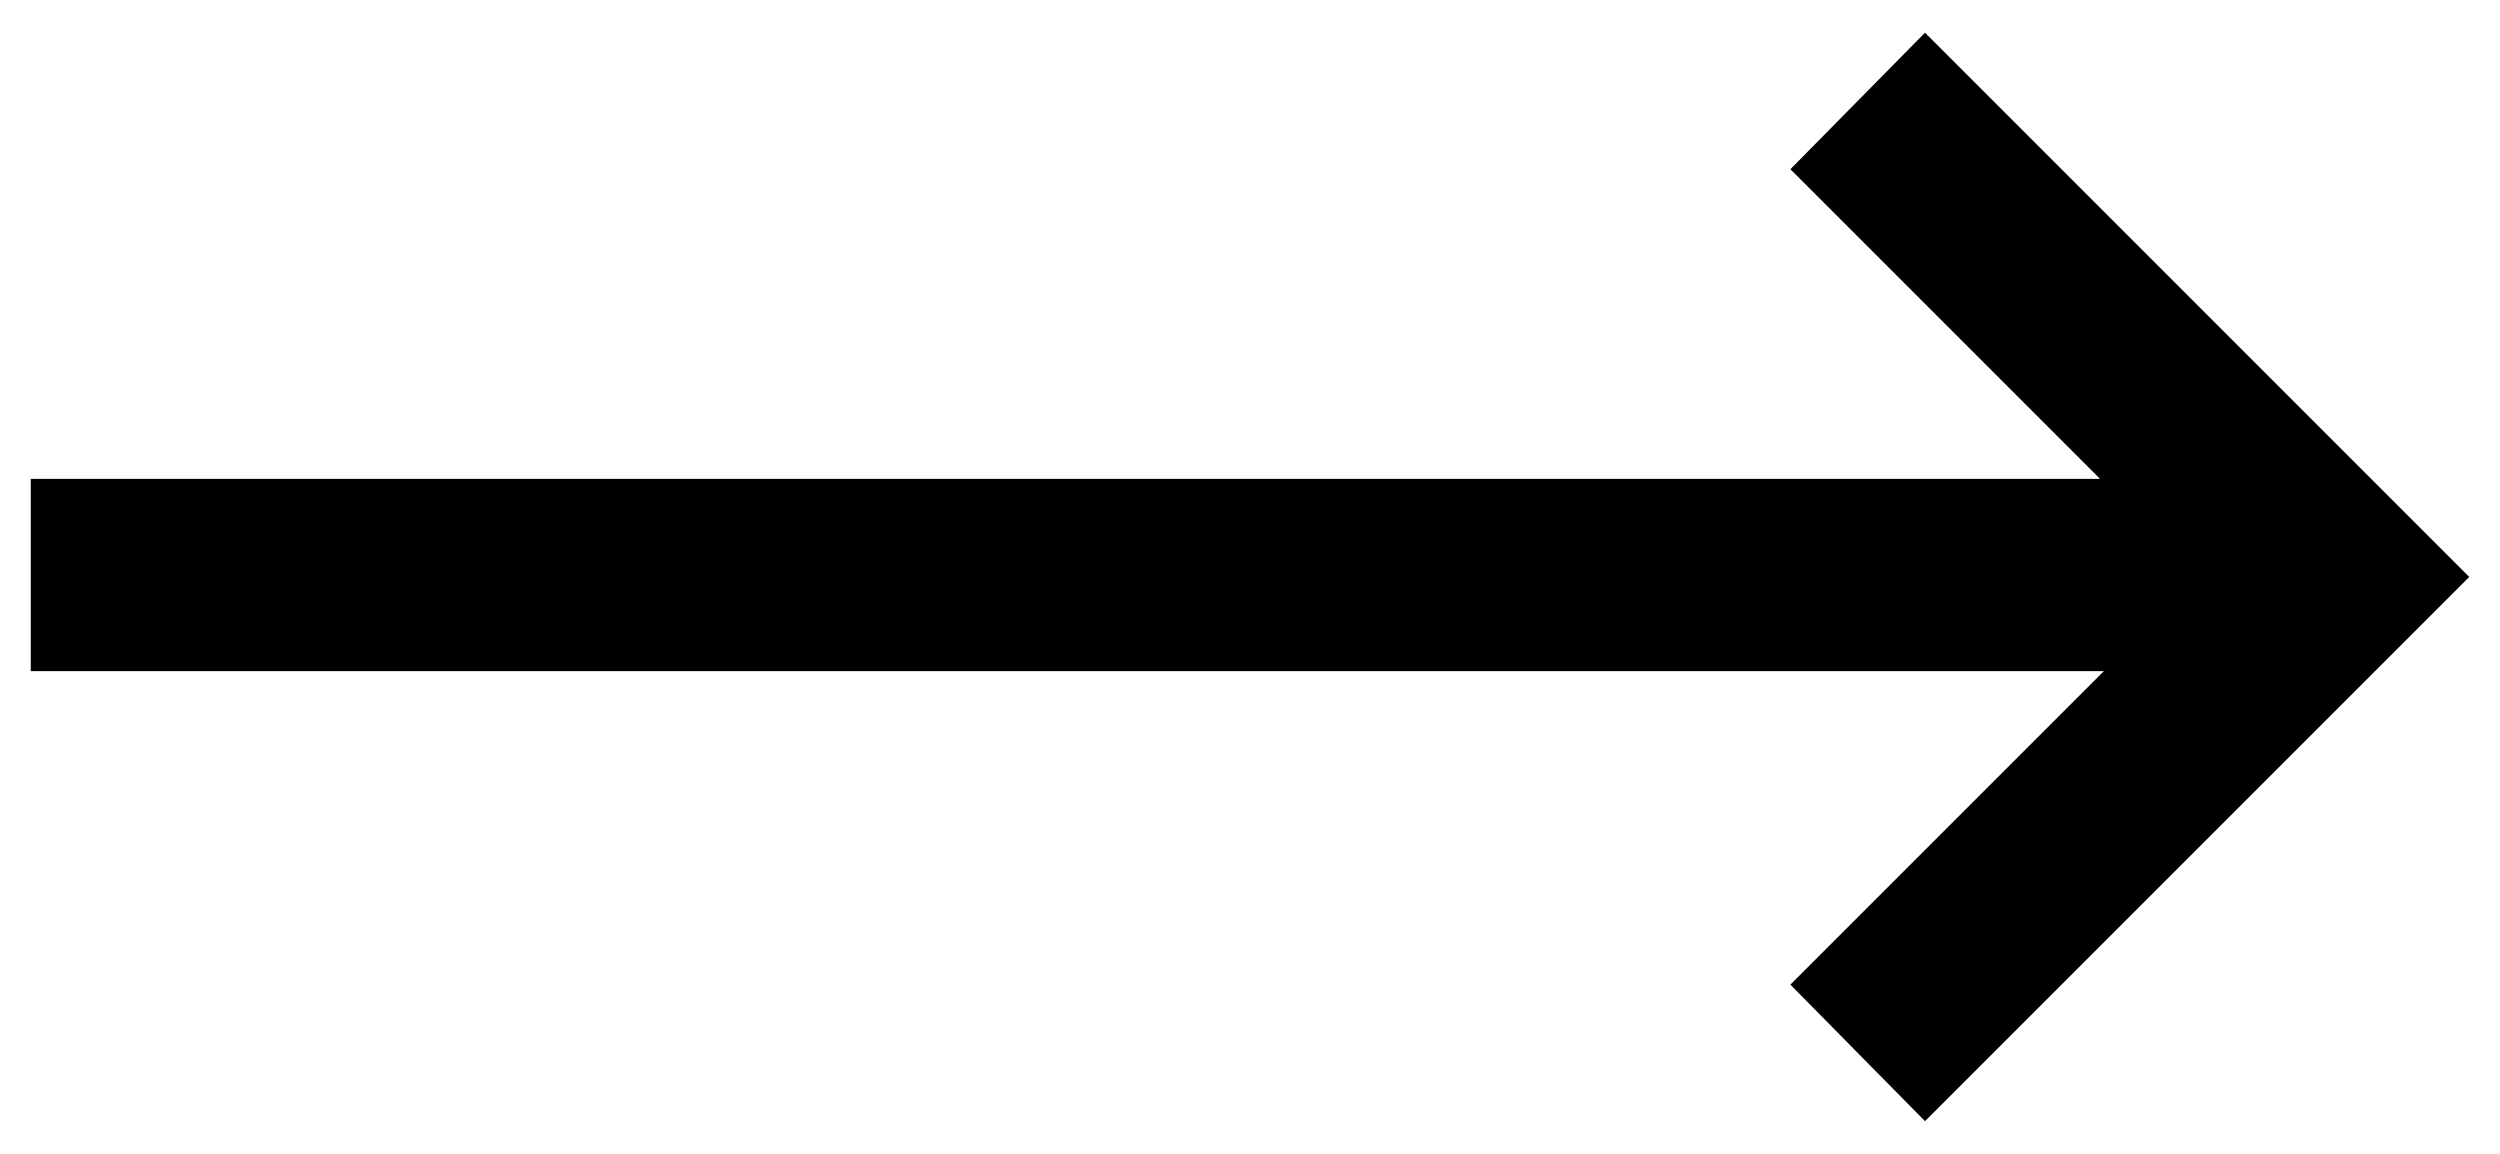 <svg xmlns="http://www.w3.org/2000/svg" width="26" height="12" viewBox="0 0 26 12">
    <path fill="#000" fill-rule="nonzero" d="M18.62 10.24l3.26-3.26H.32v-2h21.52l-3.22-3.22 1.4-1.42L25.68 6l-5.66 5.66z"/>
</svg>
